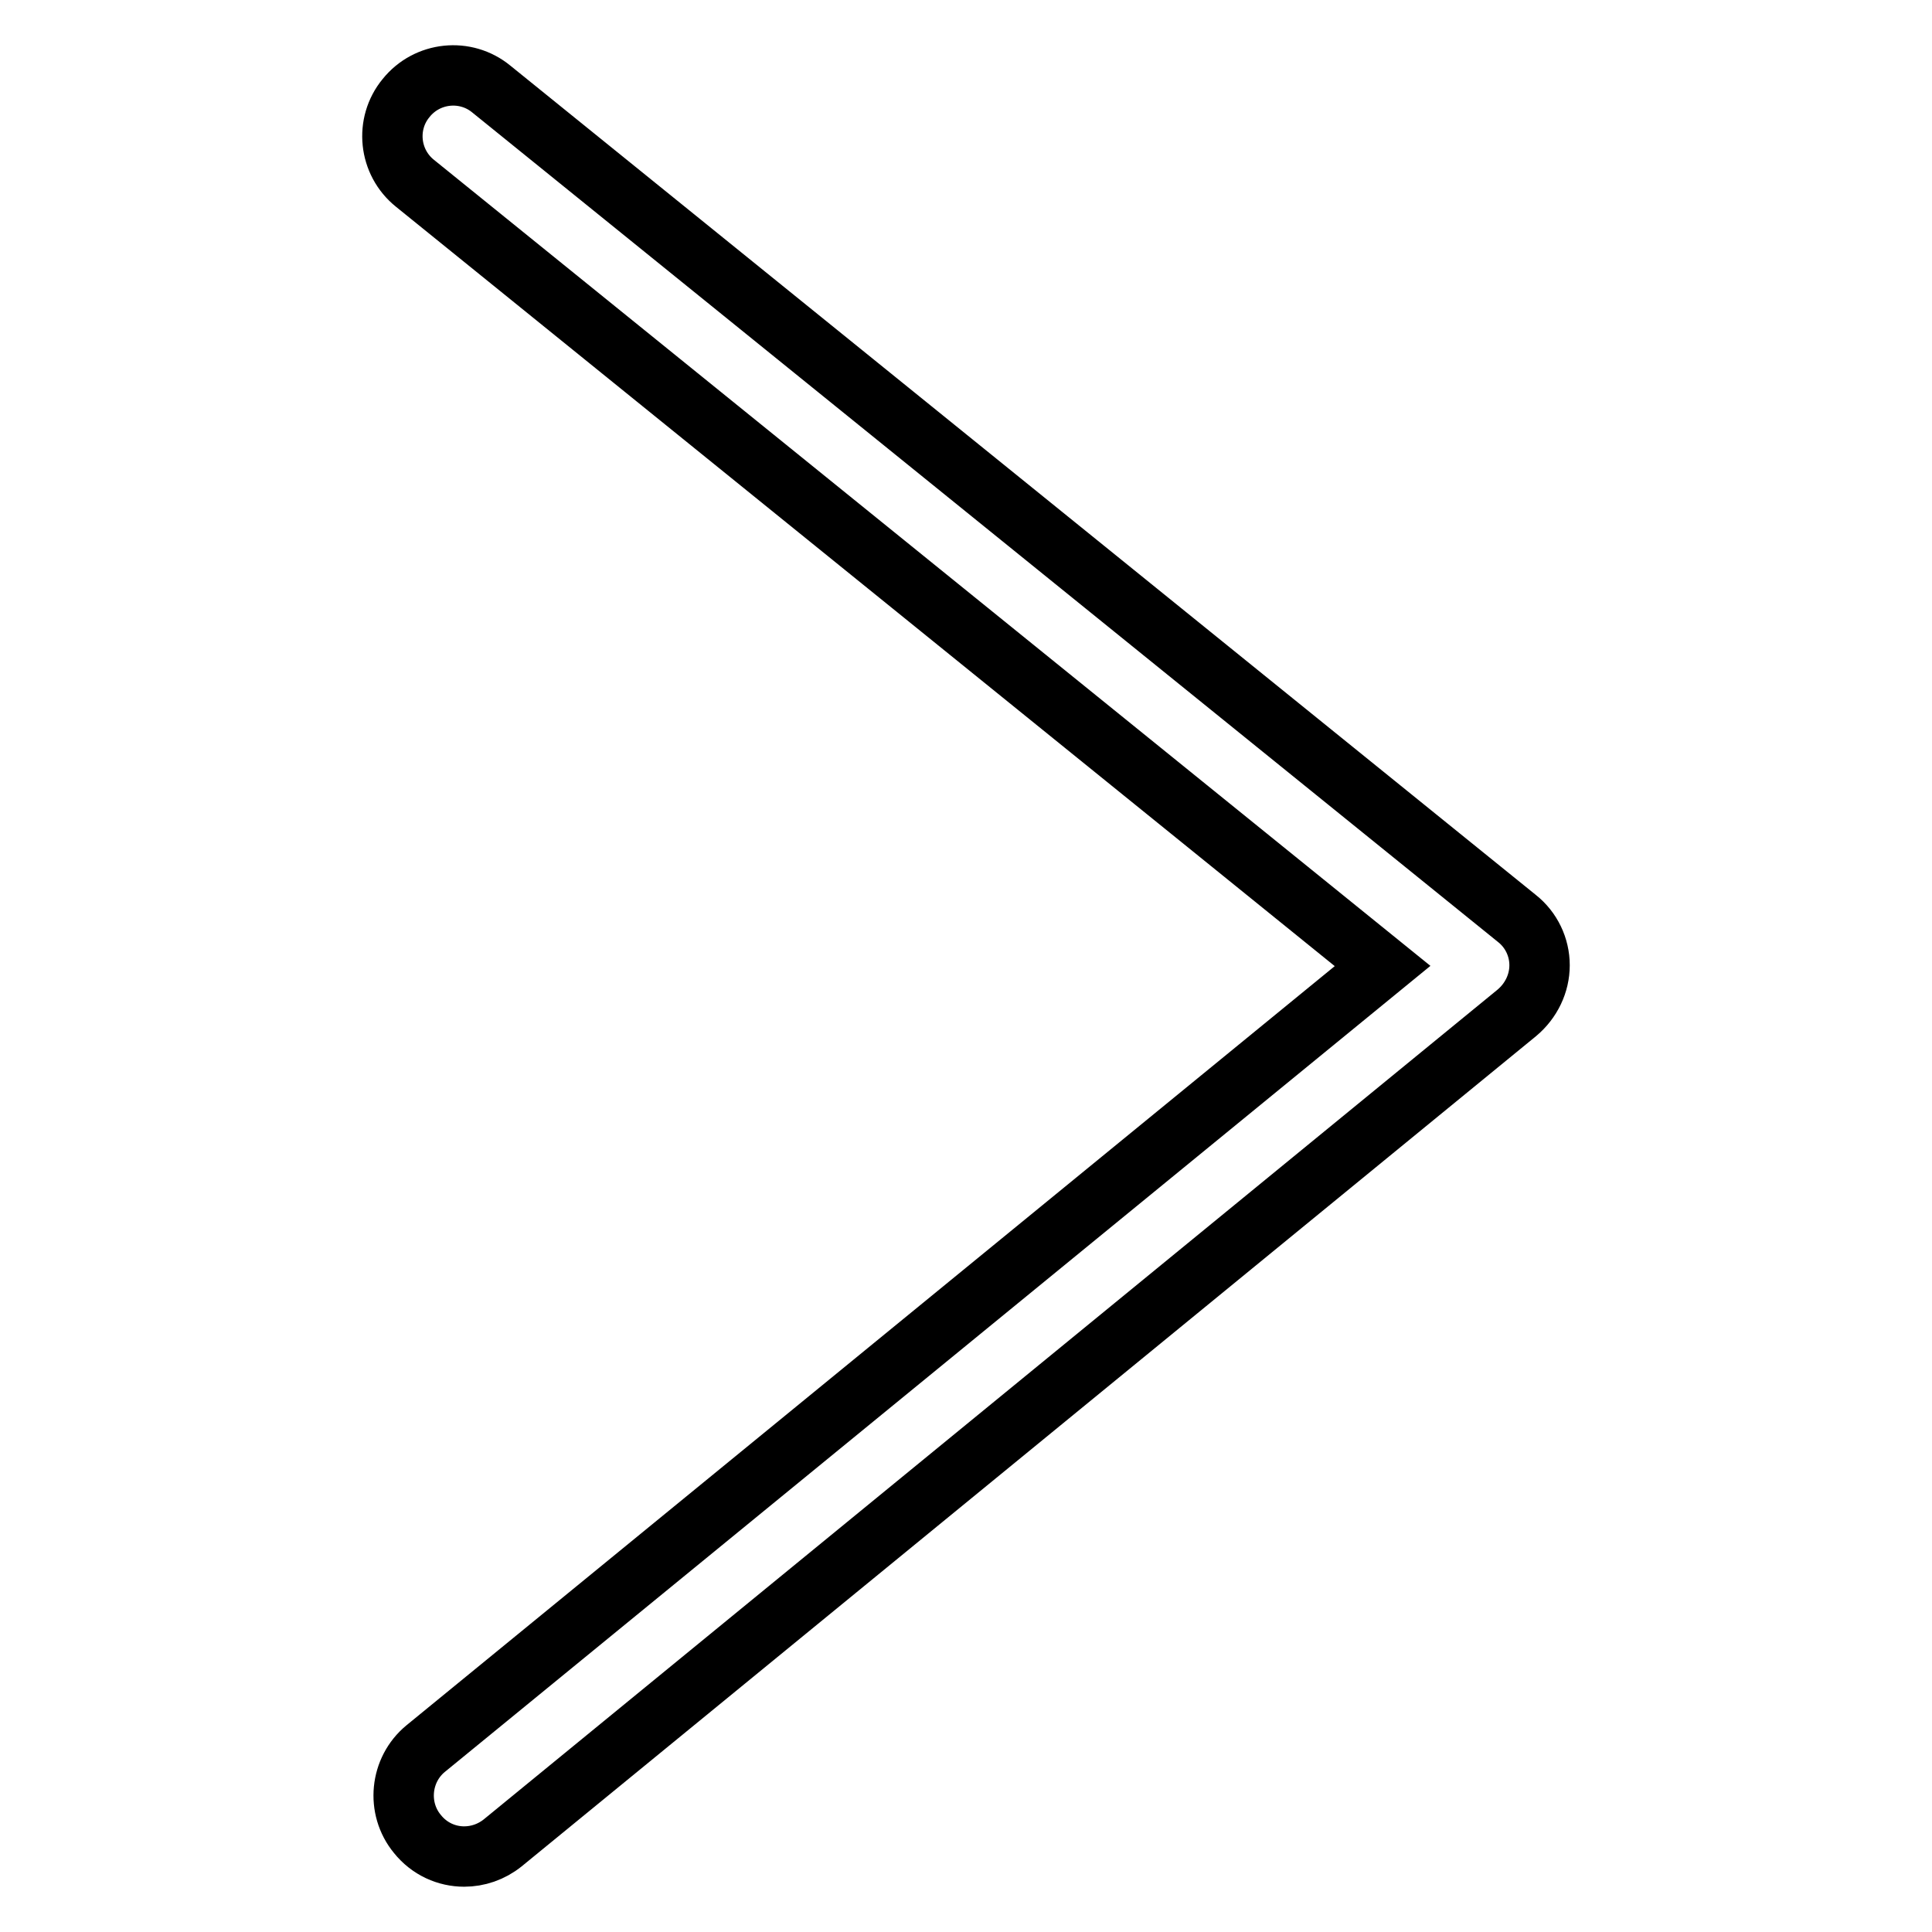 <?xml version="1.0" encoding="utf-8"?>
<!-- Svg Vector Icons : http://www.onlinewebfonts.com/icon -->
<!DOCTYPE svg PUBLIC "-//W3C//DTD SVG 1.1//EN" "http://www.w3.org/Graphics/SVG/1.1/DTD/svg11.dtd">
<svg version="1.1" xmlns="http://www.w3.org/2000/svg" xmlns:xlink="http://www.w3.org/1999/xlink" x="0px" y="0px" viewBox="0 0 256 256" enable-background="new 0 0 256 256" xml:space="preserve">
<g> <path stroke-width="8" fill-opacity="0" stroke="#000000"  d="M61.5,246c-2.3,0-4.6-1-6.2-3c-2.8-3.4-2.3-8.5,1.1-11.3L183.2,128L55,24.3c-3.5-2.8-4-7.9-1.2-11.3 c2.8-3.5,7.9-4,11.3-1.2L201,121.7c1.9,1.5,3,3.8,3,6.2c0,2.4-1.1,4.7-3,6.3l-134.4,110C65.1,245.4,63.3,246,61.5,246z"/></g>
</svg>